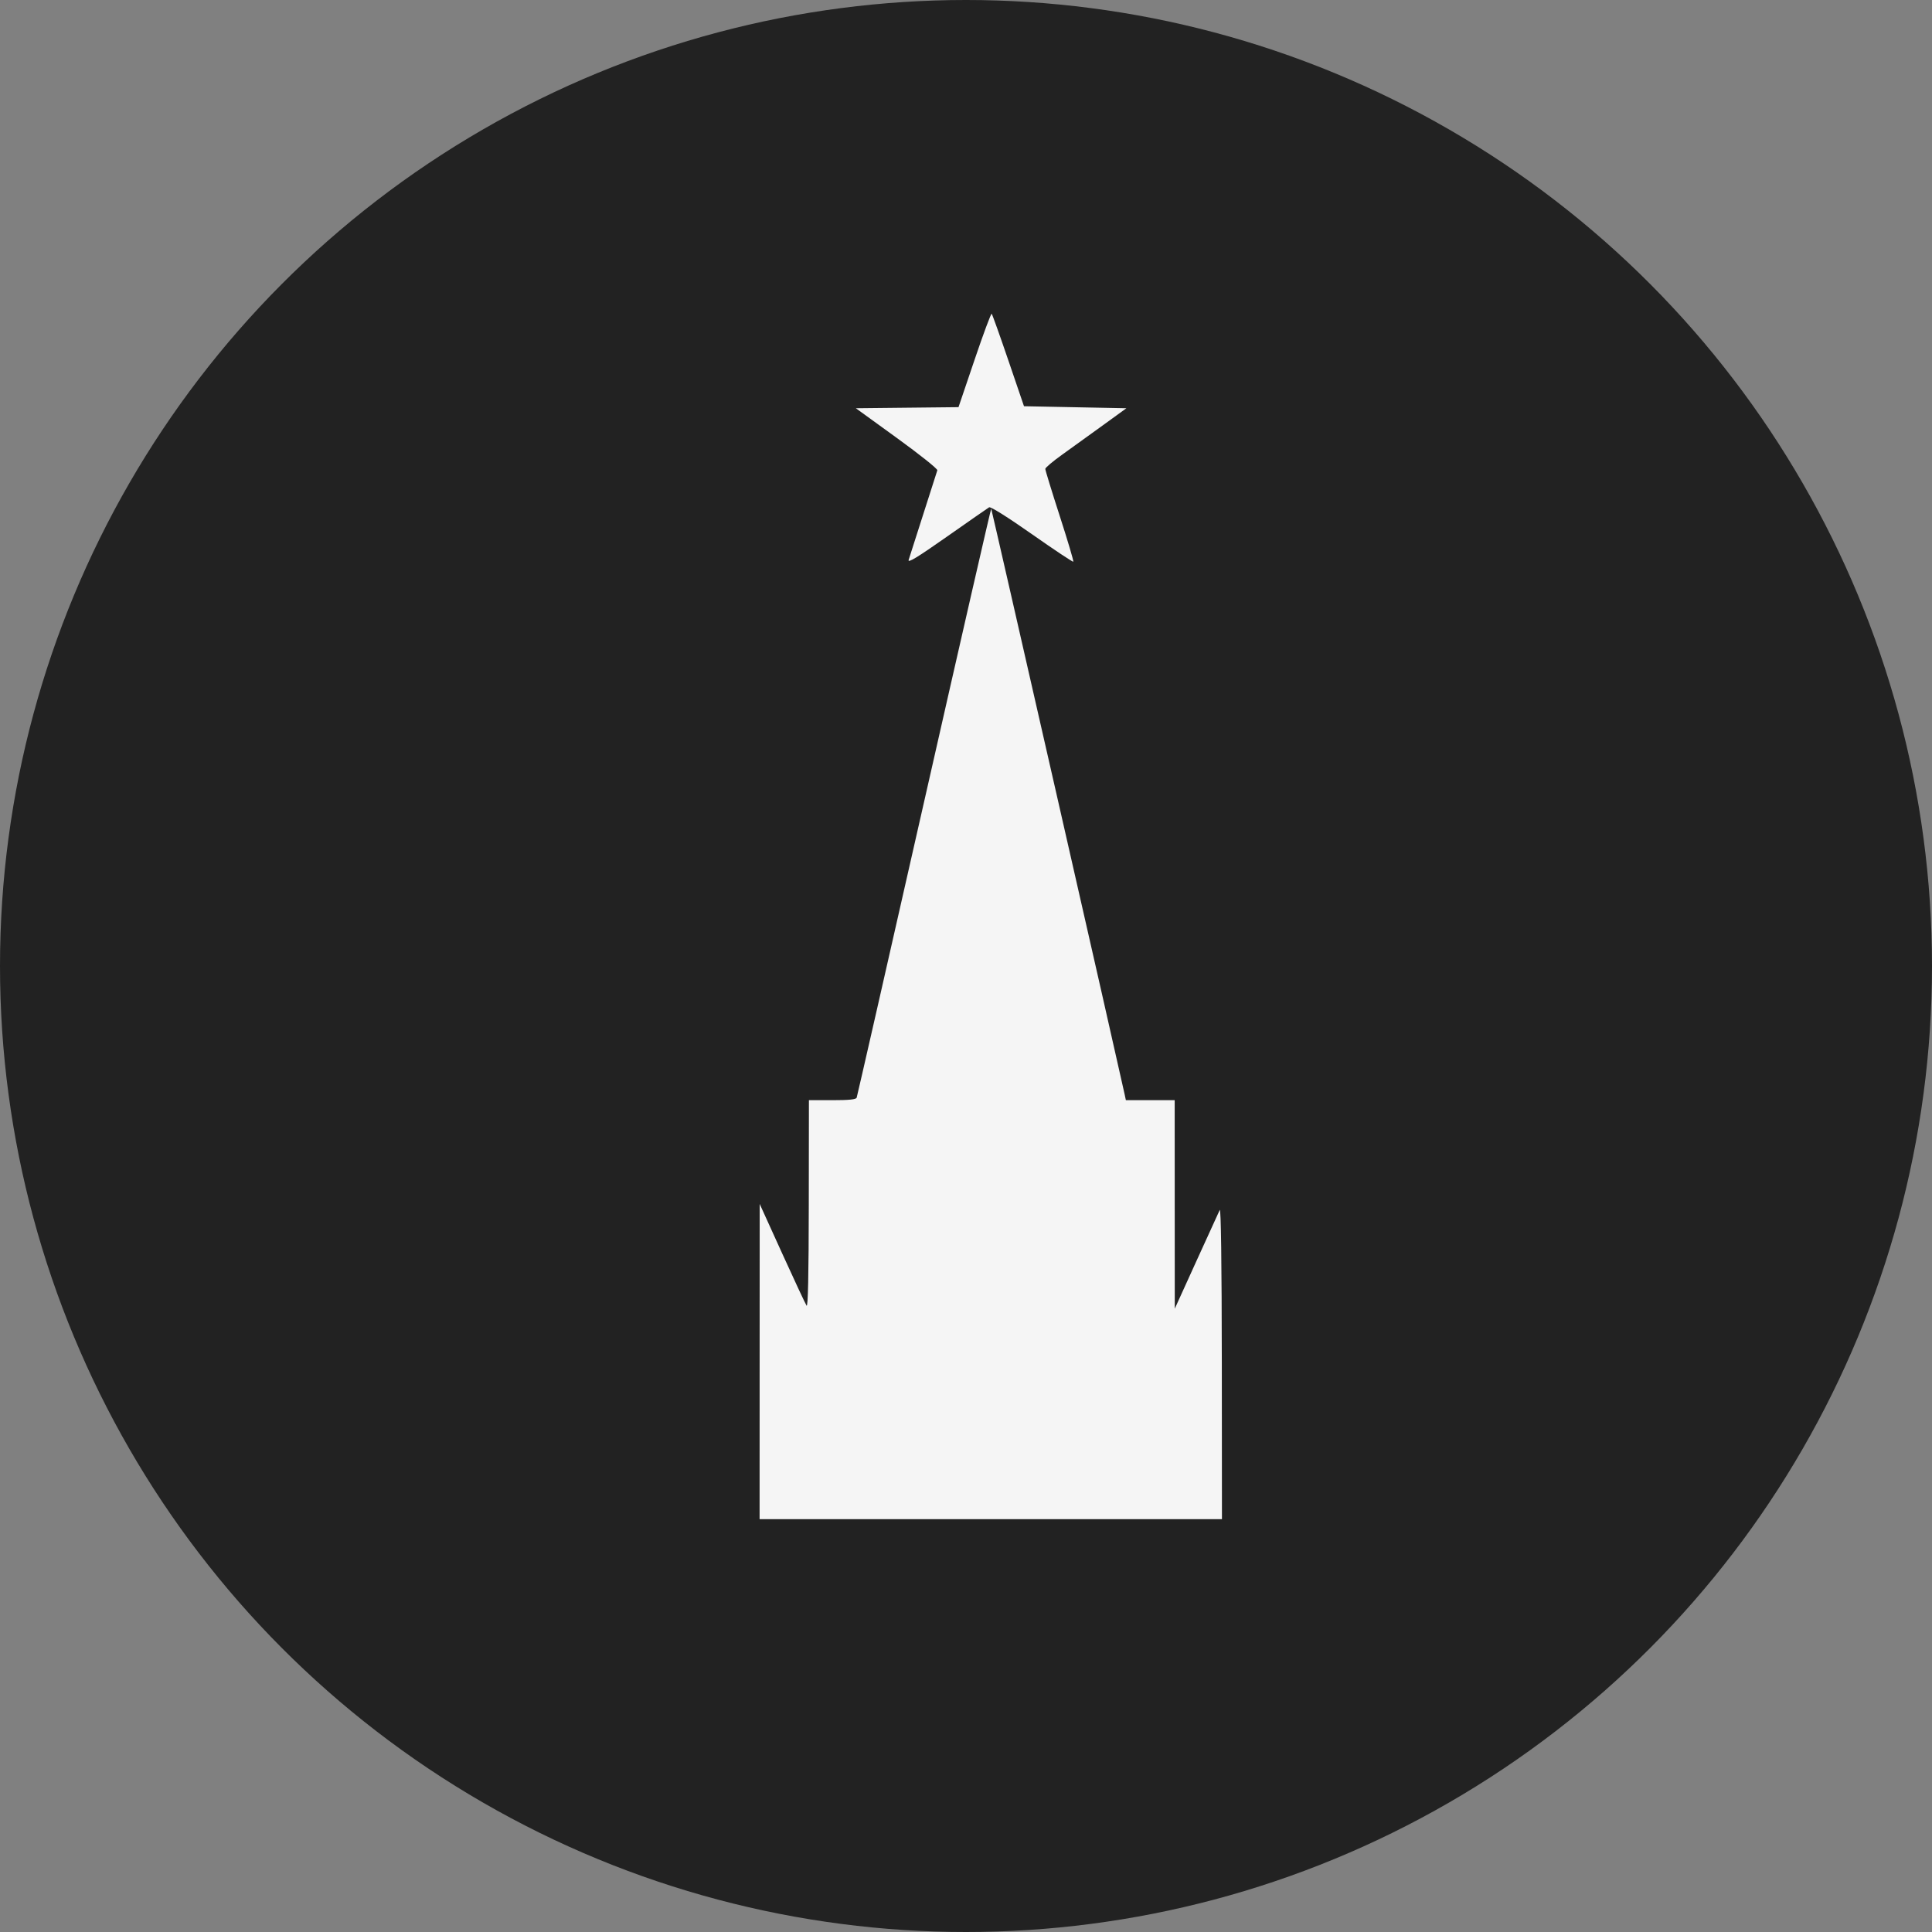 <?xml version="1.0" encoding="UTF-8"?> <svg xmlns="http://www.w3.org/2000/svg" width="117" height="117" viewBox="0 0 117 117" fill="none"><rect x="0" y="0" width="117" height="117" fill="#808080" stroke="none"/> <circle cx="58.5" cy="58.5" r="58.5" fill="#222222"></circle> <path fill-rule="evenodd" clip-rule="evenodd" d="M59.016 21.796L58.046 24.657L54.937 24.69L51.829 24.723L54.321 26.529C55.692 27.522 56.791 28.4 56.764 28.48C56.7 28.669 55.141 33.539 55.027 33.907C54.961 34.118 55.535 33.77 57.346 32.499C58.669 31.571 59.818 30.771 59.9 30.722C59.989 30.669 61.024 31.319 62.495 32.351C63.841 33.296 64.967 34.045 64.998 34.015C65.029 33.984 64.659 32.738 64.176 31.245C63.693 29.752 63.3 28.47 63.302 28.396C63.304 28.321 63.766 27.932 64.329 27.53C64.891 27.128 65.995 26.332 66.782 25.761L68.213 24.723L65.113 24.662L62.012 24.601L61.068 21.834C60.549 20.312 60.093 19.037 60.055 19.001C60.017 18.964 59.549 20.222 59.016 21.796ZM55.964 48.547C53.749 58.323 51.911 66.39 51.879 66.474C51.838 66.583 51.425 66.626 50.404 66.626H48.987L48.979 72.939C48.974 77.235 48.932 79.194 48.846 79.069C48.777 78.968 48.11 77.541 47.363 75.897L46.006 72.909L46.003 82.454L46 92H60H74L73.992 82.515C73.986 76.468 73.941 73.119 73.866 73.275C73.801 73.409 73.162 74.809 72.446 76.385L71.143 79.252L71.14 72.939L71.138 66.626H69.66H68.182L68.111 66.291C67.819 64.912 60.056 30.836 60.027 30.808C60.007 30.789 58.179 38.771 55.964 48.547Z" fill="white" fill-opacity="0.95"></path> </svg> 